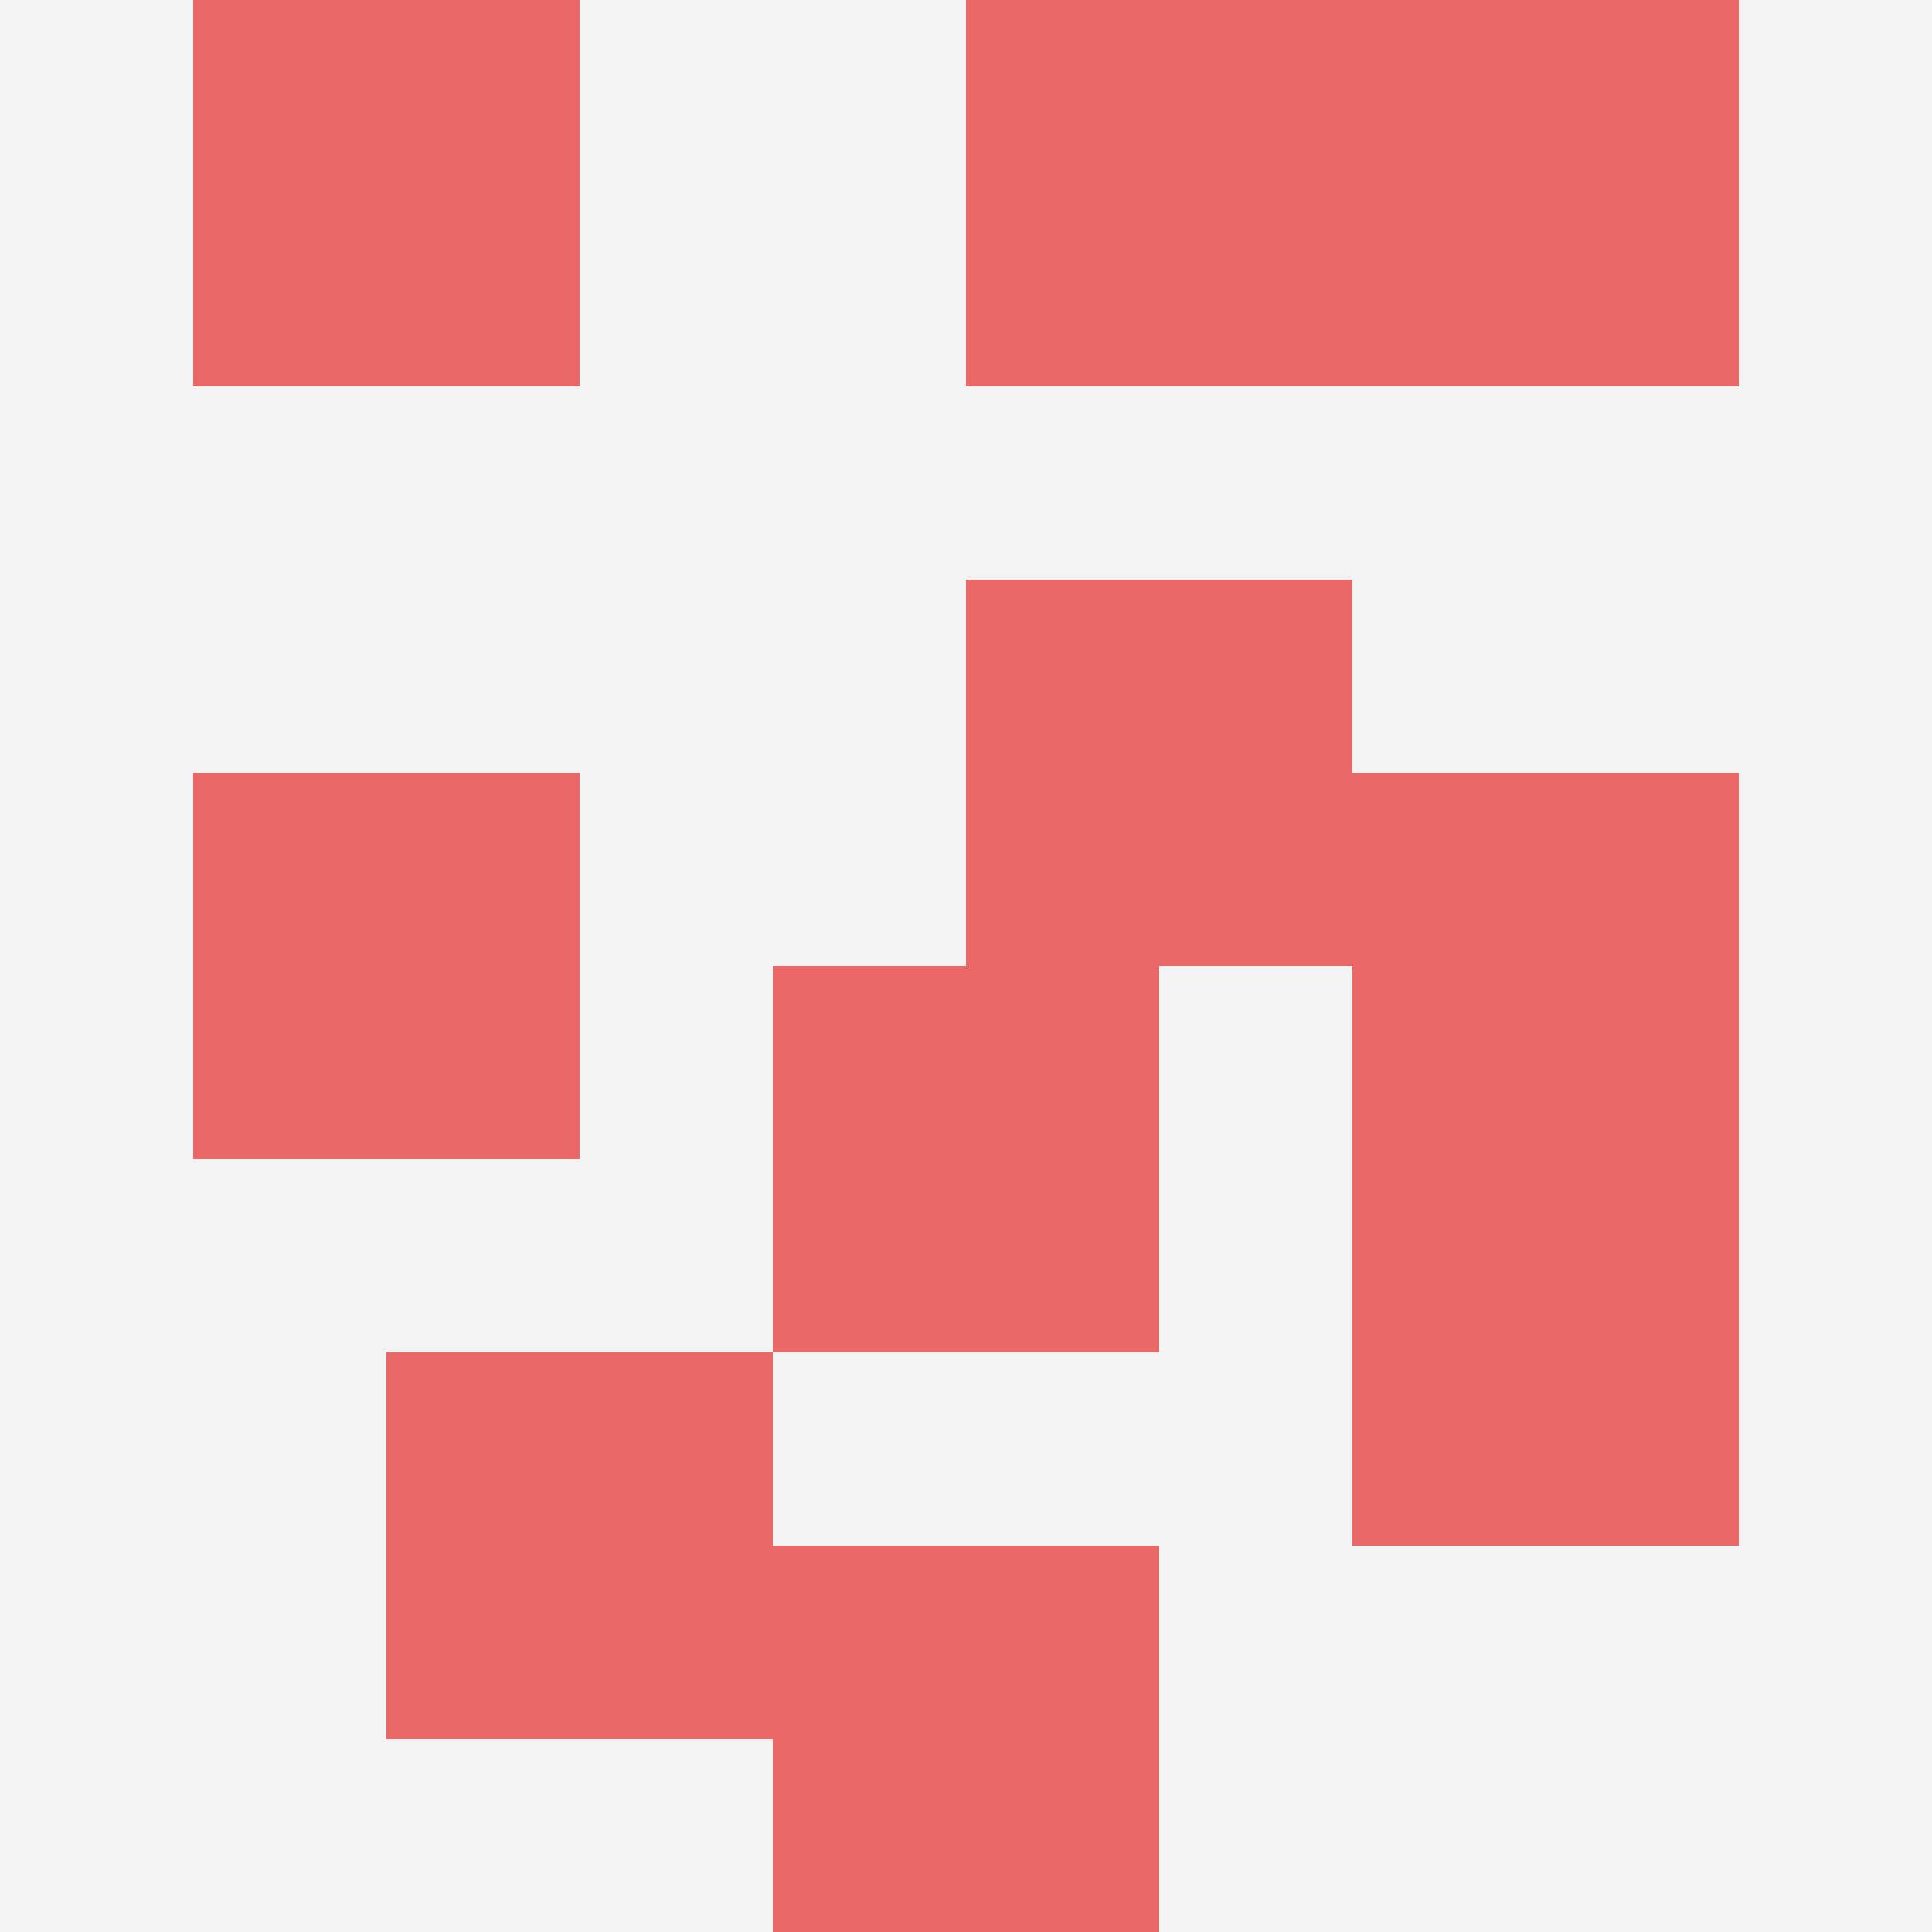 <svg id="ten-svg" xmlns="http://www.w3.org/2000/svg" preserveAspectRatio="xMinYMin meet" viewBox="0 0 10 10"> <rect x="0" y="0" width="10" height="10" fill="#F3F3F3"/><rect class="t" x="7" y="0"/><rect class="t" x="1" y="4"/><rect class="t" x="2" y="7"/><rect class="t" x="4" y="8"/><rect class="t" x="5" y="3"/><rect class="t" x="7" y="6"/><rect class="t" x="4" y="5"/><rect class="t" x="7" y="4"/><rect class="t" x="5" y="0"/><rect class="t" x="1" y="0"/><style>.t{width:2px;height:2px;fill:#E96868} #ten-svg{shape-rendering:crispedges;}</style></svg>